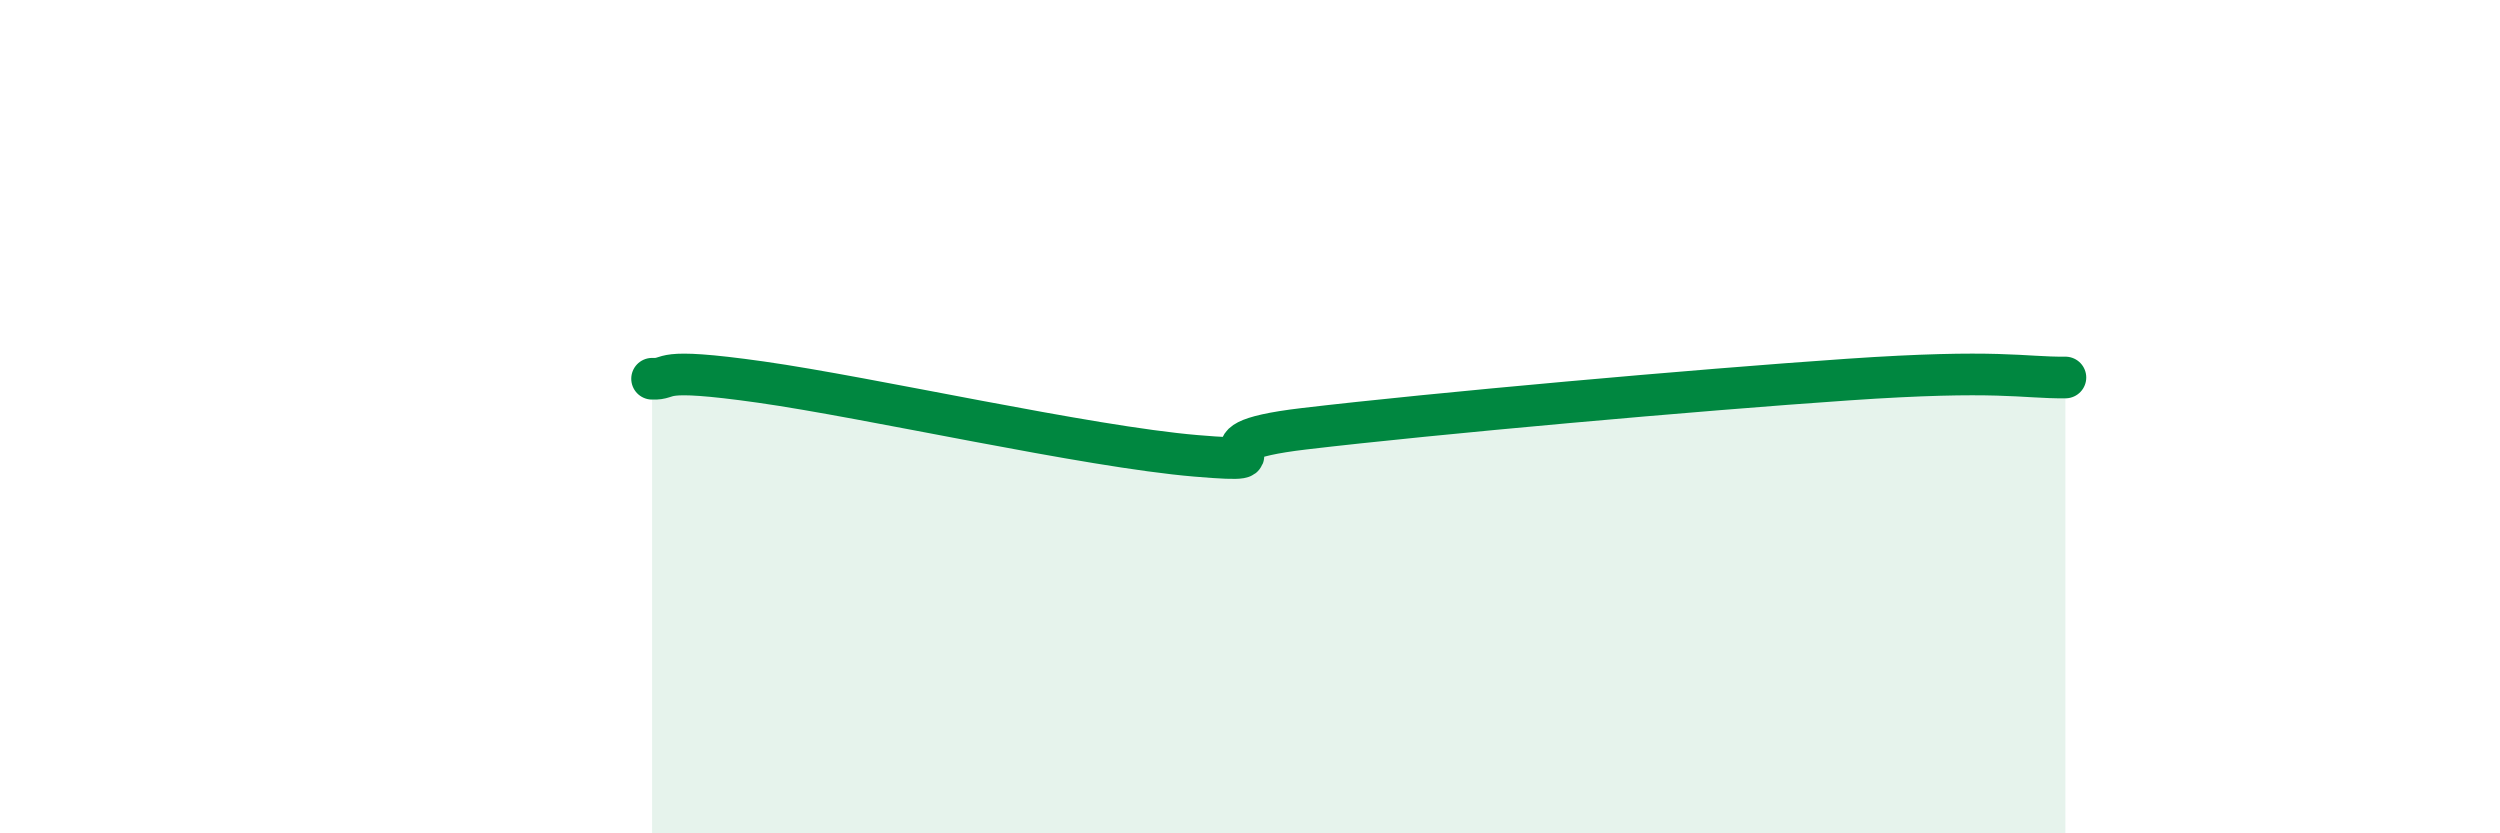
    <svg width="60" height="20" viewBox="0 0 60 20" xmlns="http://www.w3.org/2000/svg">
      <path
        d="M 15.65,9.09 C 16.17,9.11 15.65,8.8 18.26,9.17 C 20.87,9.54 26.09,10.72 28.7,10.94 C 31.31,11.16 28.17,10.66 31.3,10.29 C 34.43,9.92 40.7,9.36 44.35,9.11 C 48,8.86 48.53,9.07 49.57,9.06L49.57 20L15.65 20Z"
        fill="#008740"
        opacity="0.1"
        stroke-linecap="round"
        stroke-linejoin="round"
      />
      <path
        d="M 15.65,9.09 C 16.17,9.11 15.65,8.8 18.26,9.17 C 20.87,9.54 26.09,10.72 28.7,10.94 C 31.31,11.16 28.17,10.66 31.3,10.29 C 34.43,9.92 40.7,9.36 44.35,9.11 C 48,8.86 48.53,9.07 49.57,9.06"
        stroke="#008740"
        stroke-width="1"
        fill="none"
        stroke-linecap="round"
        stroke-linejoin="round"
      />
    </svg>
  